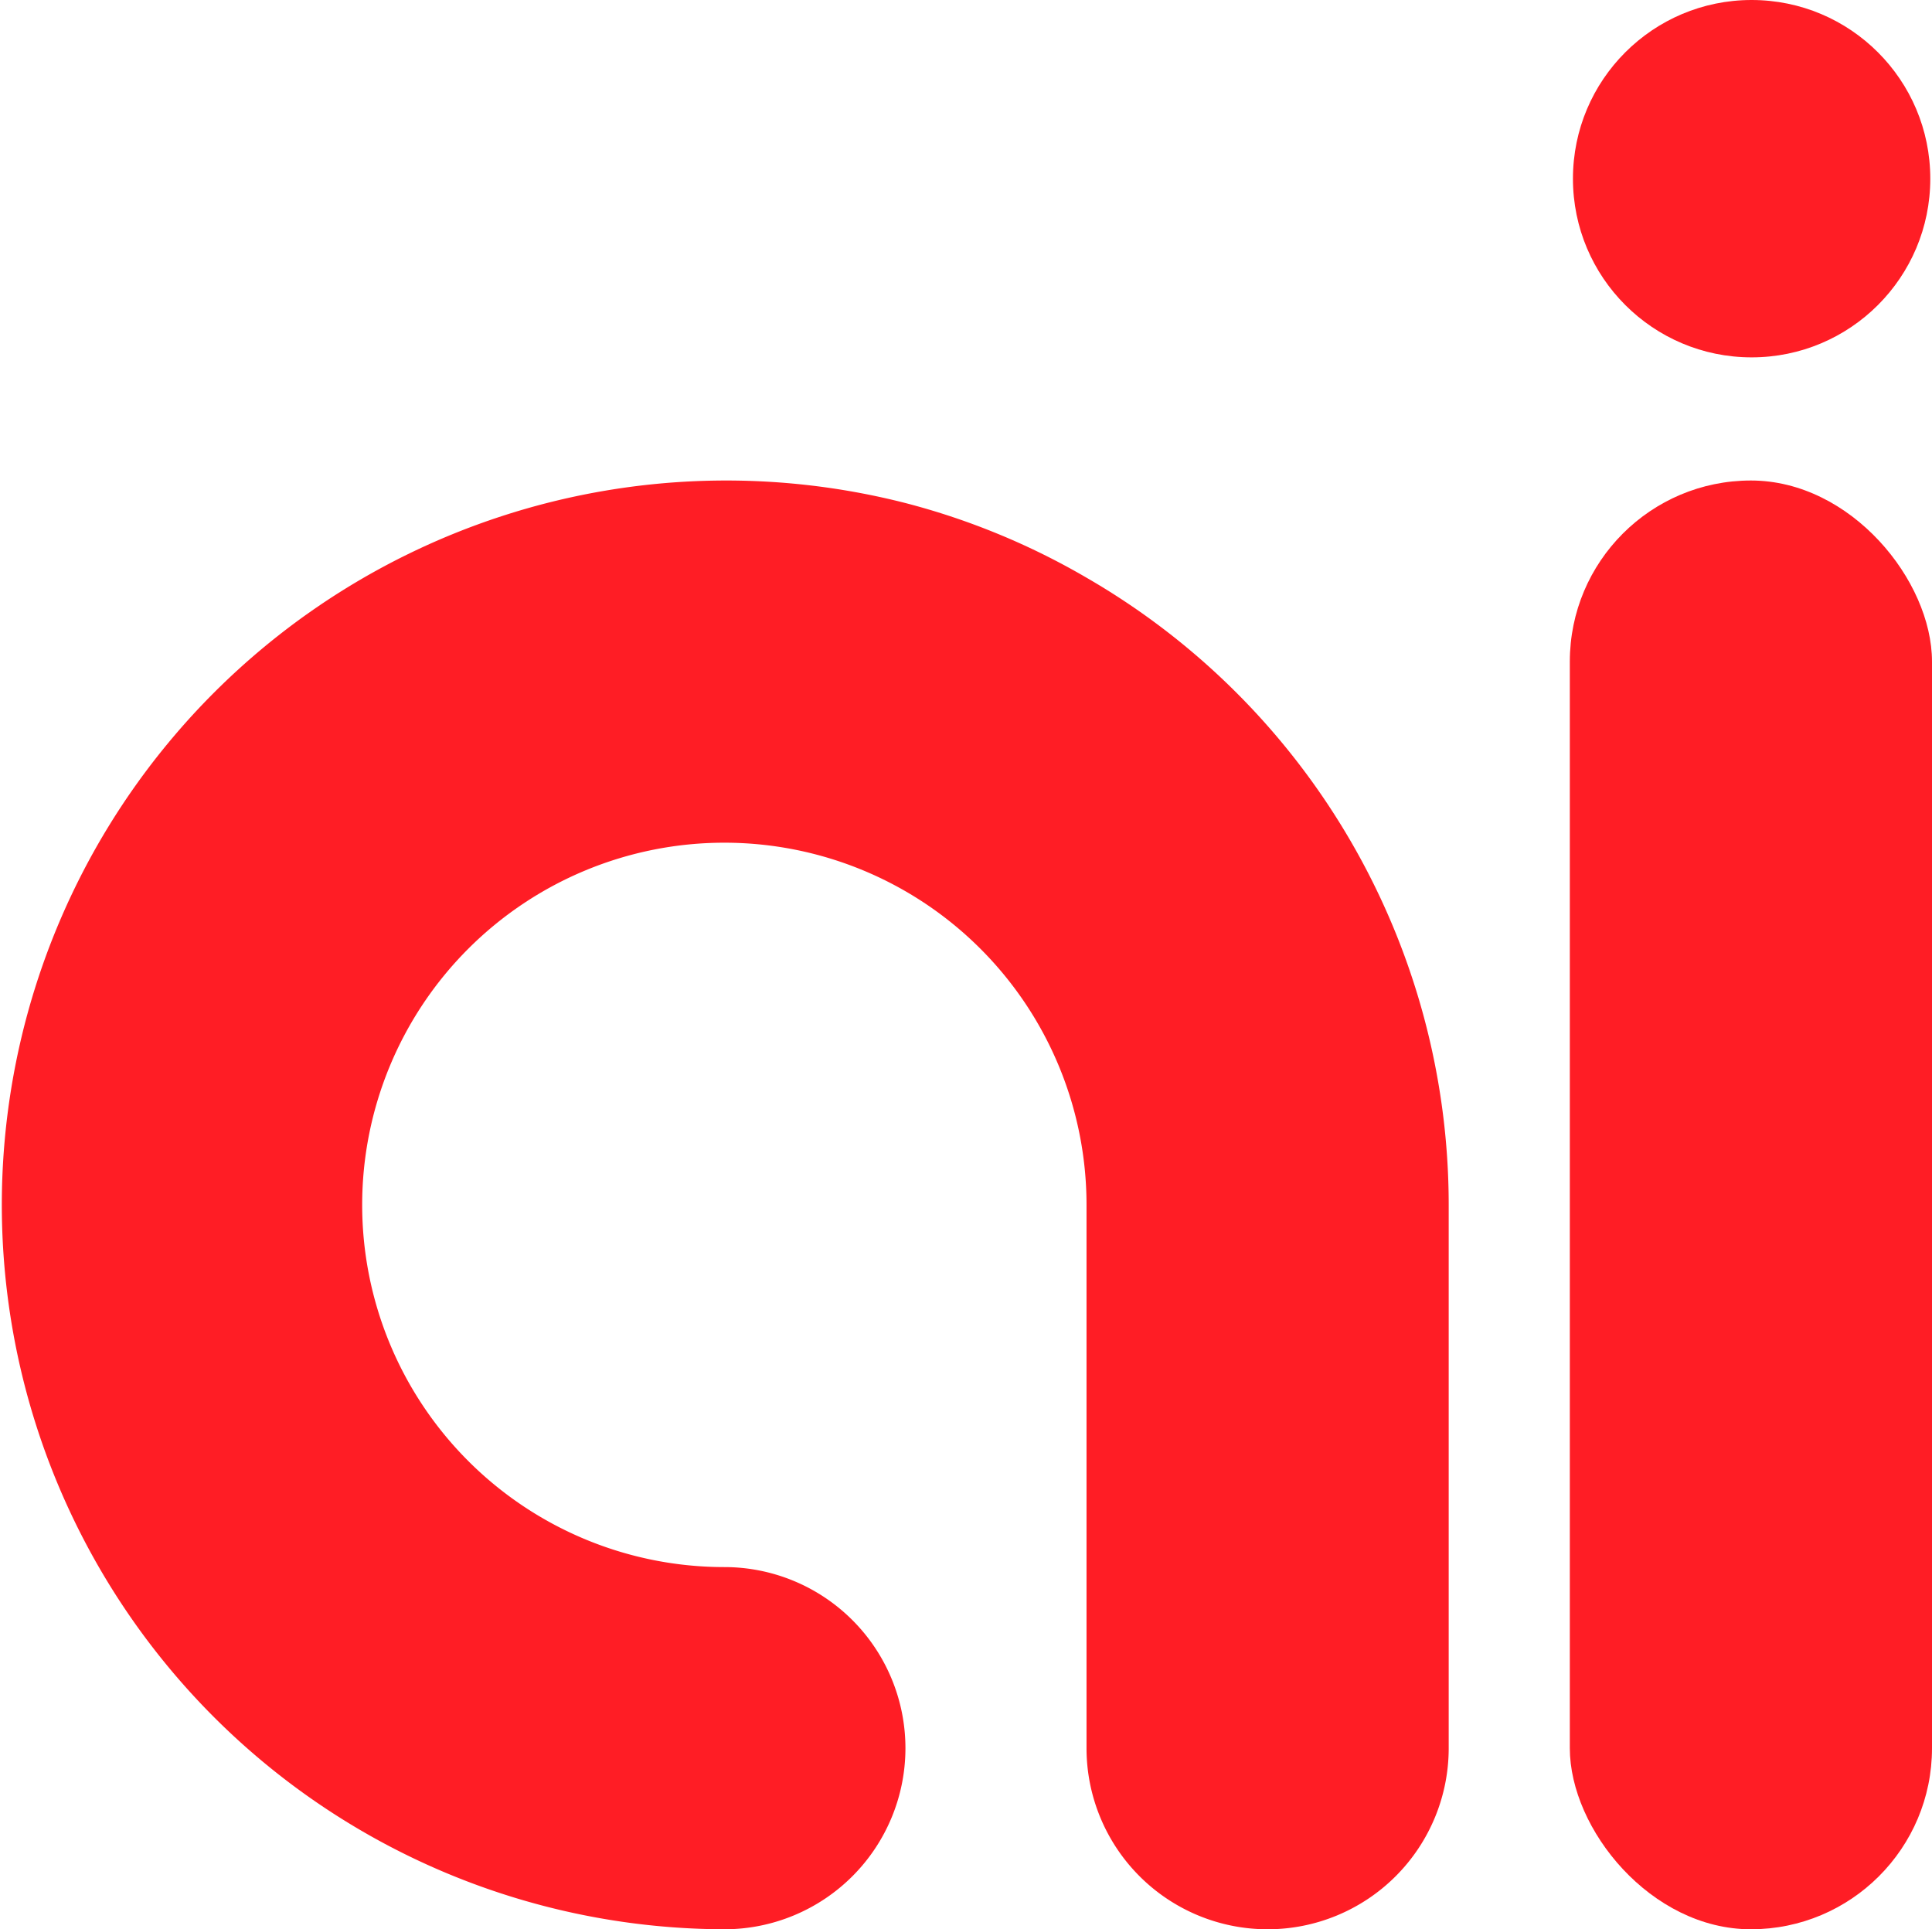 <svg xmlns="http://www.w3.org/2000/svg" viewBox="0 0 192.04 191.76"><defs><style>.cls-1{fill:#ff1d25;}</style></defs><g id="Layer_2" data-name="Layer 2"><g id="Layer_1-2" data-name="Layer 1"><path class="cls-1" d="M108,57.42A71.14,71.14,0,0,0,90,50,72,72,0,1,0,72,191.76a18,18,0,0,0,0-36,36,36,0,1,1,36-36v54a18,18,0,0,0,36,0v-54A72,72,0,0,0,108,57.42Z"/><rect class="cls-1" x="156.04" y="47.76" width="36" height="144" rx="18"/><circle class="cls-1" cx="174.11" cy="17.76" r="17.76"/></g></g></svg>